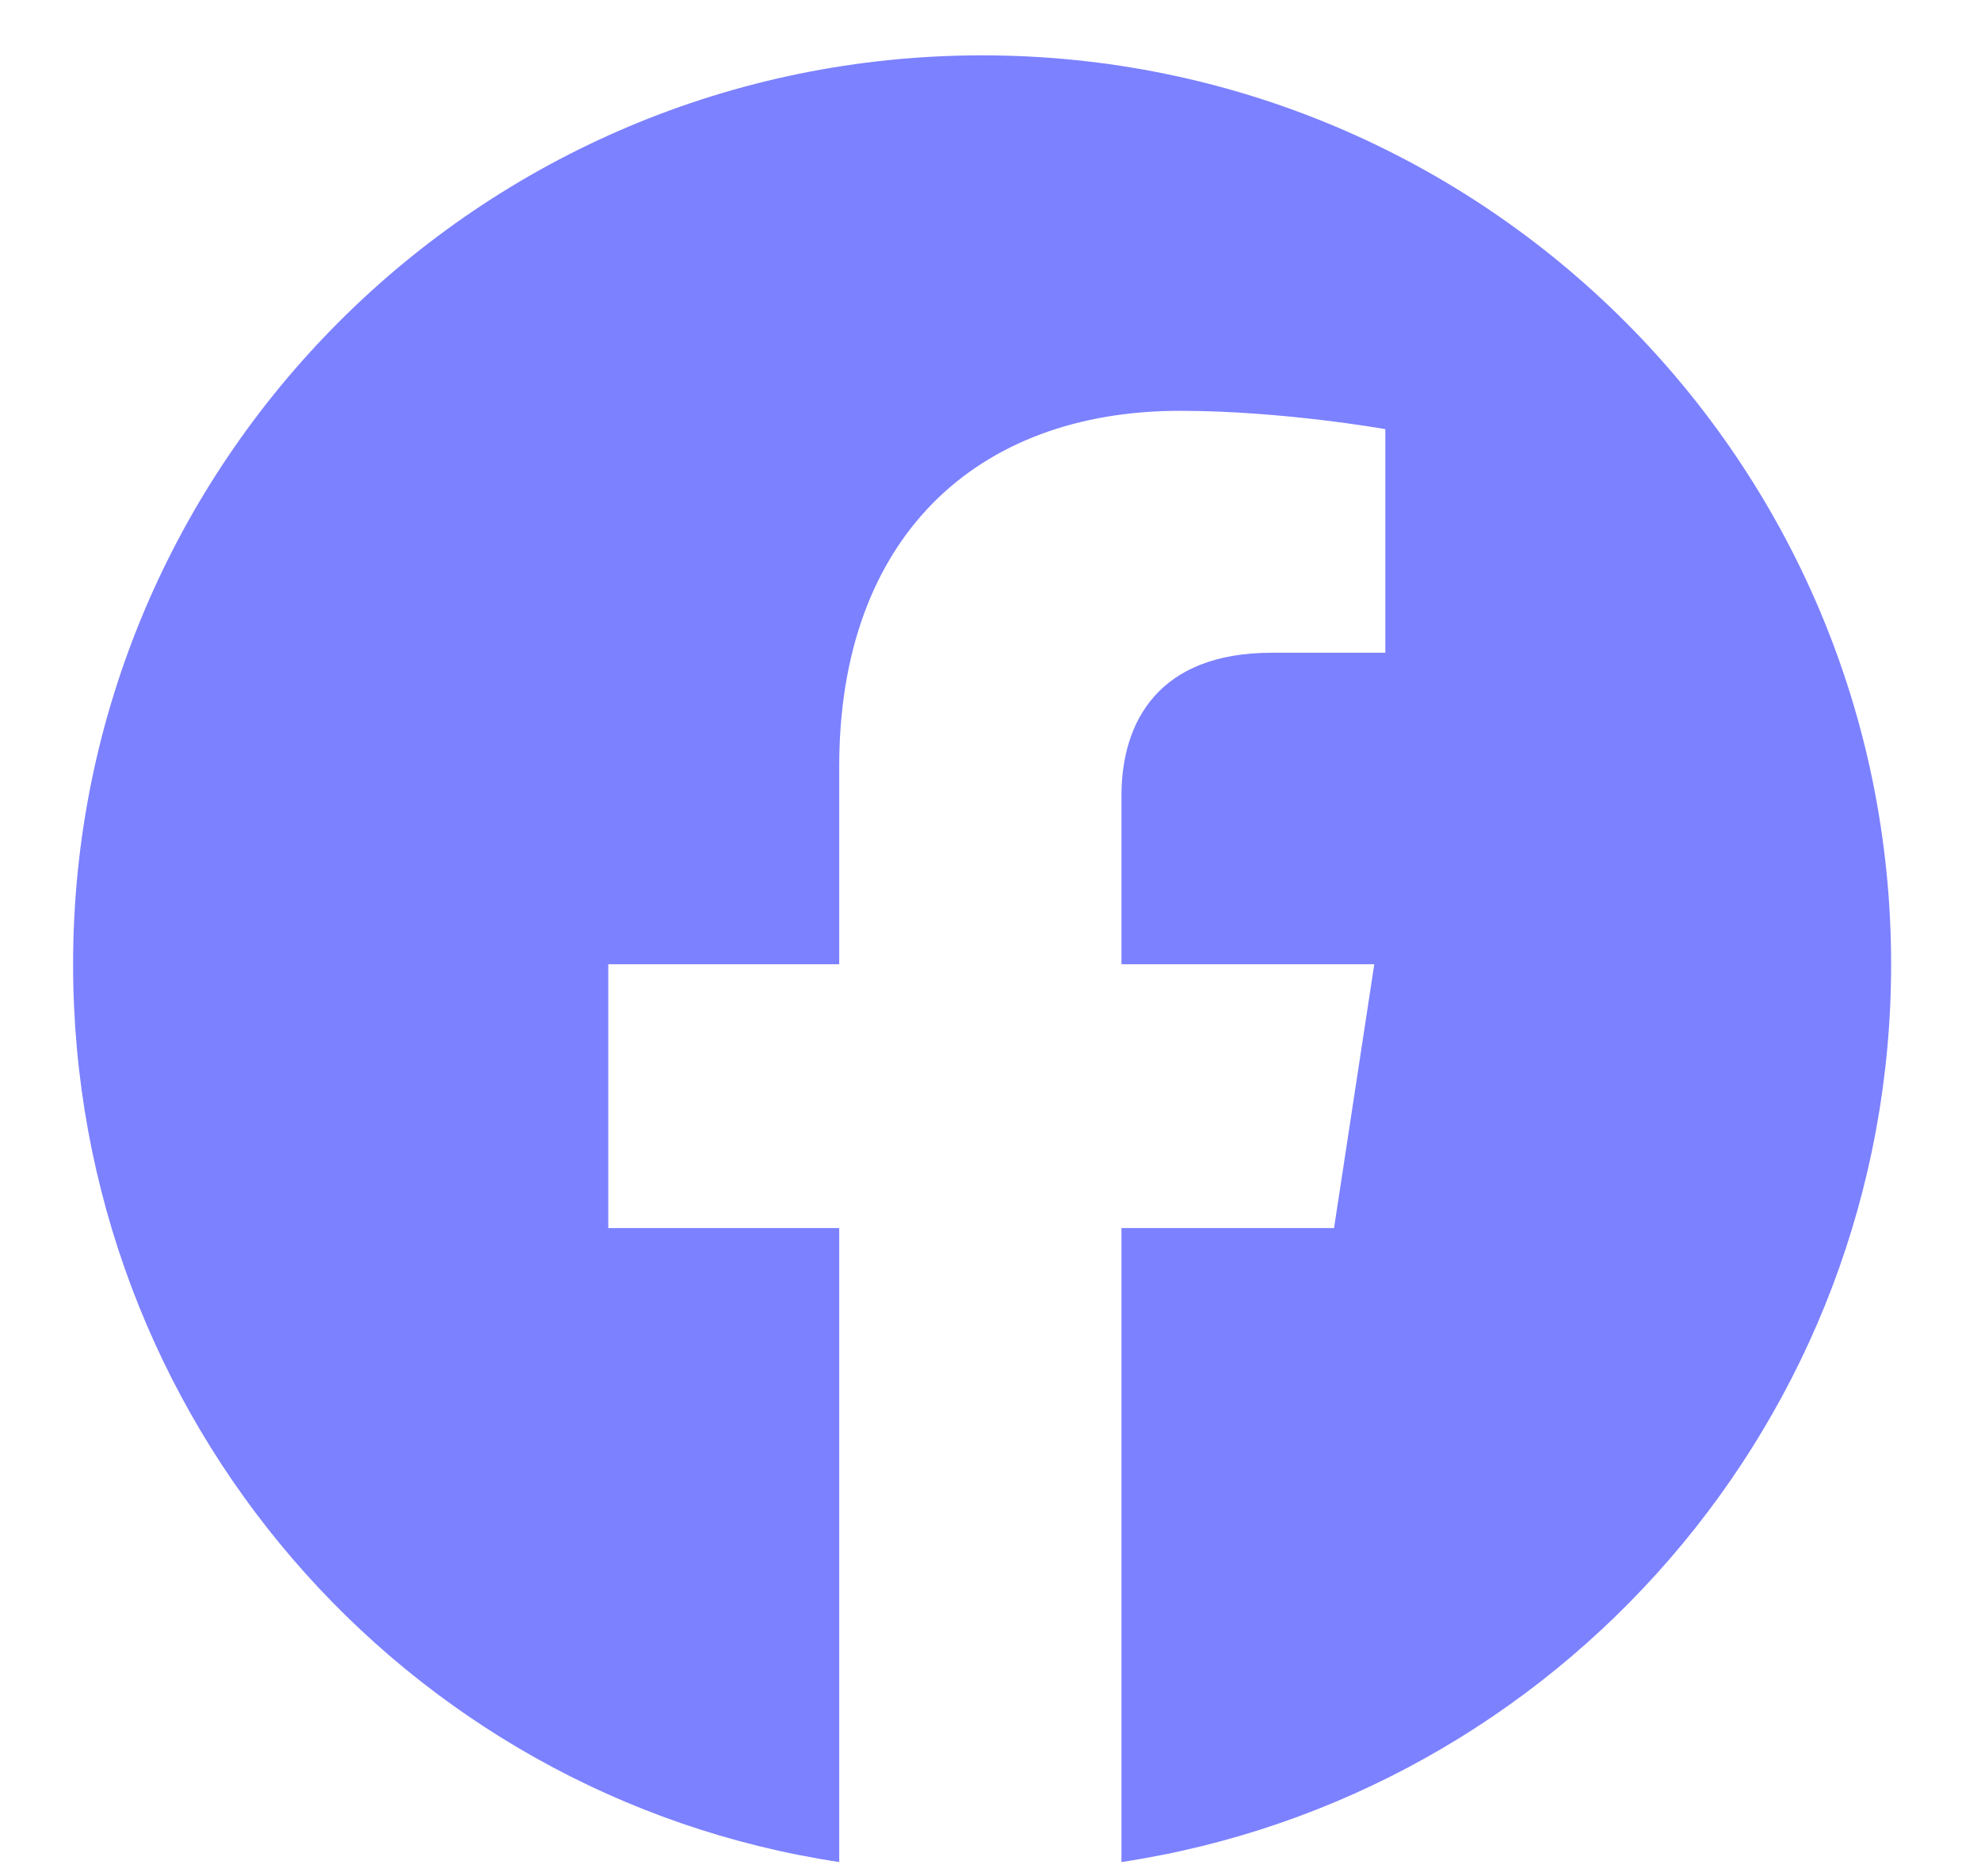 <svg width="19" height="18" viewBox="0 0 19 18" fill="none" xmlns="http://www.w3.org/2000/svg">
<path d="M18.138 9.25C18.138 4.434 14.236 0.531 9.42 0.531C4.603 0.531 0.701 4.434 0.701 9.25C0.701 13.609 3.865 17.23 8.049 17.863V11.781H5.834V9.25H8.049V7.352C8.049 5.172 9.349 3.941 11.318 3.941C12.302 3.941 13.287 4.117 13.287 4.117V6.262H12.197C11.107 6.262 10.756 6.93 10.756 7.633V9.25H13.181L12.795 11.781H10.756V17.863C14.939 17.23 18.138 13.609 18.138 9.25Z" fill="#7C81FF"/>
</svg>
